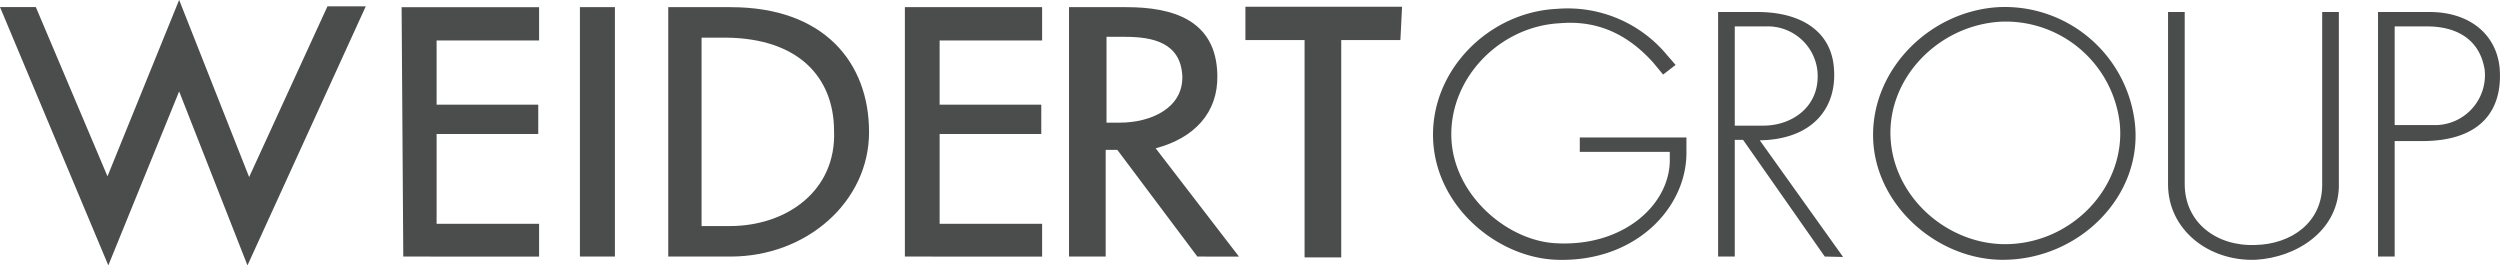 <svg id="ac3b2178-26e5-4244-bc4f-08e8124399cf" data-name="Layer 1" xmlns="http://www.w3.org/2000/svg" width="300.04" height="31.85" viewBox="0 0 300.04 31.85"><defs><style>.a01bb91e-65c3-4f8f-8cb5-4b207507713a{fill:#4b4c4c;}</style></defs><path class="a01bb91e-65c3-4f8f-8cb5-4b207507713a" d="M628.63,558.77l-8.2-20.88-8.5,20.88-13-31h4.3l8.6,20.31,8.6-21.17,8.4,21.26,9.4-20.49h4.6Z" transform="translate(-598.93 -526.92)"/><path class="a01bb91e-65c3-4f8f-8cb5-4b207507713a" d="M647.33,557.71l-.2-29.93h16.5v4h-12.3v7.7h12.2V543h-12.2v10.78h12.3v3.94Z" transform="translate(-598.93 -526.92)"/><path class="a01bb91e-65c3-4f8f-8cb5-4b207507713a" d="M668.53,557.71V527.78h4.2v29.93Z" transform="translate(-598.93 -526.92)"/><path class="a01bb91e-65c3-4f8f-8cb5-4b207507713a" d="M686.63,557.71h-7.5V527.78h7.5c11.2,0,16.6,6.64,16.6,15S695.73,557.71,686.63,557.71Zm-.5-26.27h-3v22.61h3.4c6.8,0,12.8-4.23,12.5-11.45C699,536.16,694.73,531.54,686.13,531.44Z" transform="translate(-598.93 -526.92)"/><path class="a01bb91e-65c3-4f8f-8cb5-4b207507713a" d="M707.53,557.71V527.78H724v4h-12.3v7.7h12.2V543h-12.2v10.78H724v3.94Z" transform="translate(-598.93 -526.92)"/><path class="a01bb91e-65c3-4f8f-8cb5-4b207507713a" d="M742.63,557.71l-9.6-12.8h-1.4v12.8h-4.4V527.78h6.9c5.4,0,10.8,1.45,10.9,8.18.1,4.43-2.7,7.51-7.4,8.76l10,13Zm-8.7-26.37h-2.2v10.3h1.6c3.7,0,7.6-1.73,7.5-5.58C740.63,532,737.23,531.34,733.93,531.34Z" transform="translate(-598.93 -526.92)"/><path class="a01bb91e-65c3-4f8f-8cb5-4b207507713a" d="M767,531.73h-7.1v26.08h-4.4V531.73h-7.1v-4h18.8Z" transform="translate(-598.93 -526.92)"/><path class="a01bb91e-65c3-4f8f-8cb5-4b207507713a" d="M785.83,558.1c-7.1-.2-14.5-6.26-14.9-14.34-.4-8.28,6.6-15.4,14.9-15.78a15.49,15.49,0,0,1,13.2,5.58l1,1.15-1.5,1.16-1.2-1.45c-3.8-4.23-7.8-5-11.2-4.71-7.3.38-13.4,6.73-13,14,.4,6.83,6.9,12.22,12.7,12.41,8.1.39,13.7-4.81,13.5-10.3v-.67h-10.8v-1.73h12.8v2C801.23,552,795.13,558.38,785.83,558.1Z" transform="translate(-598.93 -526.92)"/><path class="a01bb91e-65c3-4f8f-8cb5-4b207507713a" d="M817.93,557.71l-9.8-14h-1v14h-2V528.36h4.7c5.5,0,8.9,2.5,9.2,6.74.4,4.81-2.6,8.56-8.9,8.66l10,14Zm-7.1-27.62h-3.7V542h3.4c3.7,0,7-2.51,6.5-6.74A6,6,0,0,0,810.83,530.09Z" transform="translate(-598.93 -526.92)"/><path class="a01bb91e-65c3-4f8f-8cb5-4b207507713a" d="M839.13,558.1c-7.9-.1-15.3-6.74-15.4-14.82s6.8-15,15-15.5a15.71,15.71,0,0,1,16.4,13.76C856.23,550.4,848.43,558.19,839.13,558.1Zm0-28.58c-7.5.38-13.7,6.73-13.3,14,.4,7,6.6,12.51,13.4,12.7,8.2.19,14.9-6.83,14.1-14.53A13.78,13.78,0,0,0,839.13,529.52Z" transform="translate(-598.93 -526.92)"/><path class="a01bb91e-65c3-4f8f-8cb5-4b207507713a" d="M869.63,558.1c-5.7.19-10.5-3.66-10.5-9.05V528.36h2V549c0,4.62,3.8,7.51,8.5,7.32,4.3-.1,8-2.7,8-7.22V528.36h2v21.08C879.43,554.63,874.63,557.81,869.63,558.1Z" transform="translate(-598.93 -526.92)"/><path class="a01bb91e-65c3-4f8f-8cb5-4b207507713a" d="M889.63,543.85h-3.3v13.86h-2V528.36h6.2c4.7,0,8,2.6,8.4,6.74C899.33,540.39,896.43,543.85,889.63,543.85Zm.6-13.76h-3.9v11.84h4.6a6,6,0,0,0,6.2-6.64C896.53,531.54,893.63,530.09,890.23,530.09Z" transform="translate(-598.93 -526.92)"/></svg>